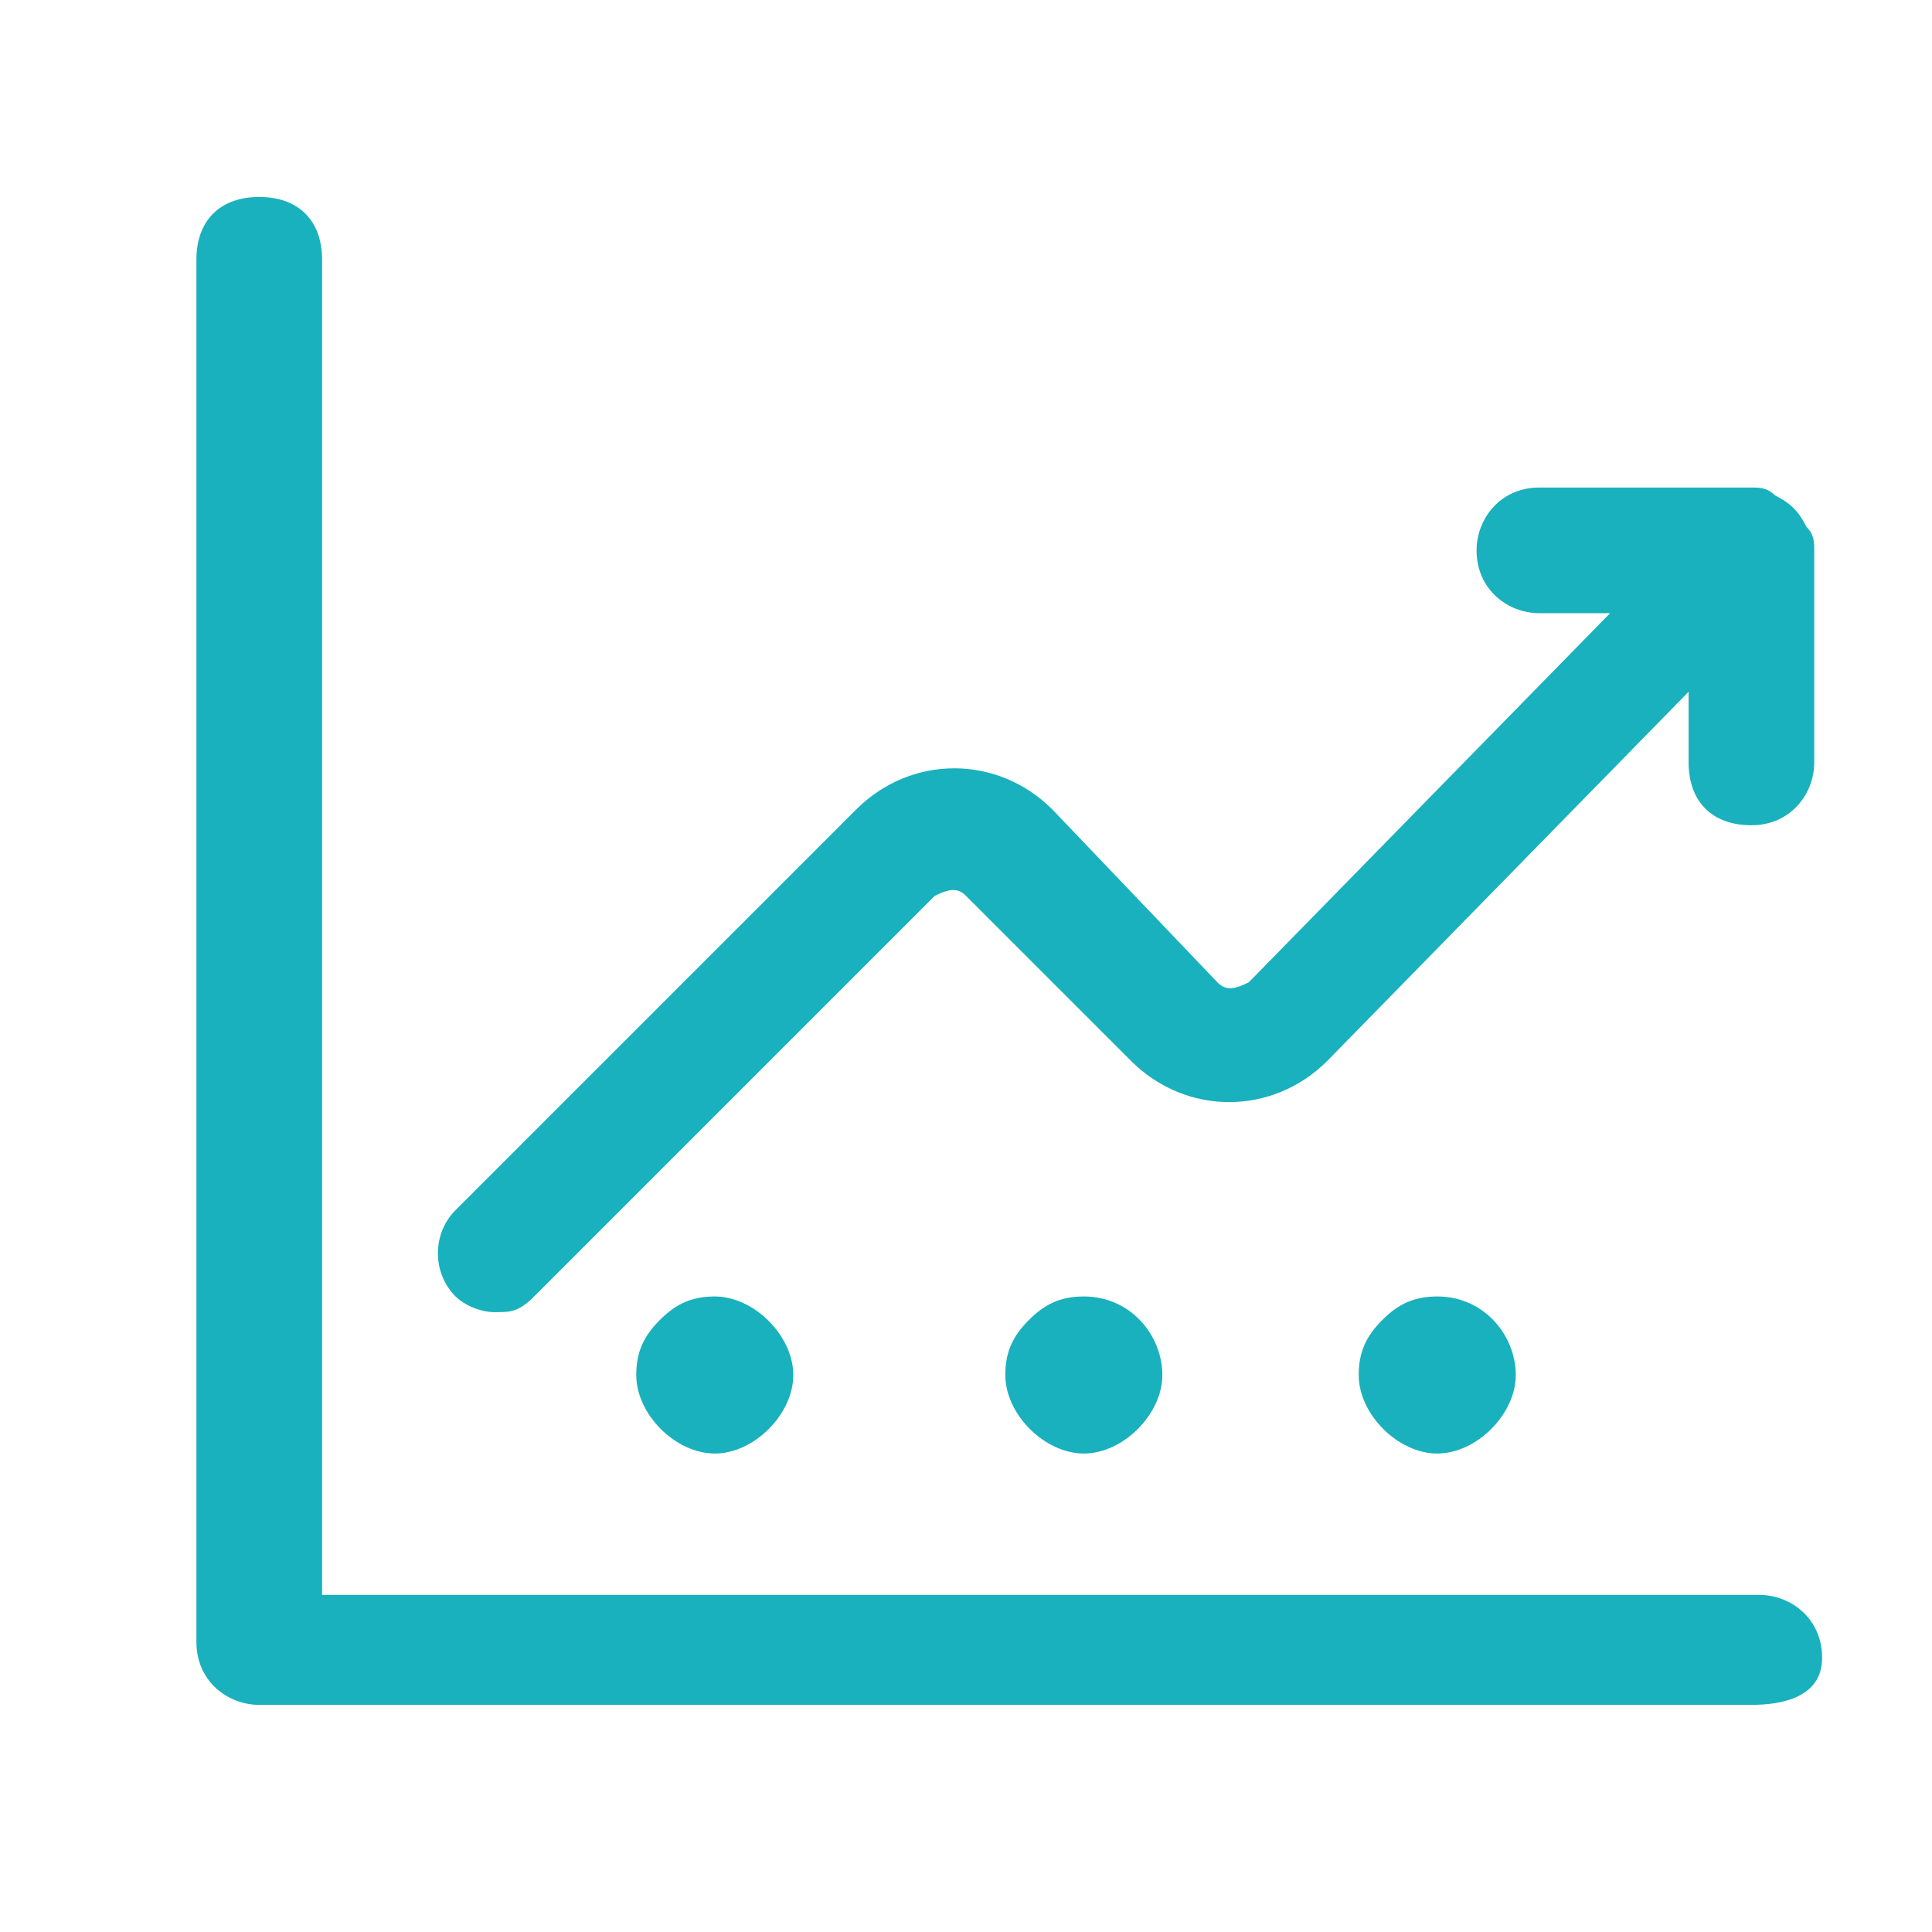 <svg width="41" height="41" viewBox="0 0 41 41" fill="none" xmlns="http://www.w3.org/2000/svg">
<path d="M38.501 11.68V16.18C38.501 16.846 38.001 17.513 37.168 17.513C36.335 17.513 35.835 17.013 35.835 16.18V14.68L28.168 22.513C27.001 23.68 25.168 23.68 24.001 22.513L20.501 19.013C20.335 18.846 20.168 18.846 19.835 19.013L11.335 27.513C11.001 27.846 10.835 27.846 10.501 27.846C10.168 27.846 9.835 27.68 9.668 27.513C9.168 27.013 9.168 26.18 9.668 25.68L18.168 17.18C19.335 16.013 21.168 16.013 22.335 17.18L25.835 20.846C26.001 21.013 26.168 21.013 26.501 20.846L34.168 13.013H32.668C32.001 13.013 31.335 12.513 31.335 11.68C31.335 11.013 31.835 10.346 32.668 10.346H37.168C37.335 10.346 37.501 10.346 37.668 10.513C38.001 10.68 38.168 10.846 38.335 11.18C38.501 11.346 38.501 11.513 38.501 11.68Z" fill="#19B1BD"/>
<path d="M37.168 36.18H5.501C4.835 36.18 4.168 35.68 4.168 34.846V5.513C4.168 4.68 4.668 4.18 5.501 4.18C6.335 4.18 6.835 4.68 6.835 5.513V33.846H37.335C38.001 33.846 38.668 34.346 38.668 35.18C38.668 36.013 37.835 36.18 37.168 36.18Z" fill="#19B1BD"/>
<path d="M16.835 29.18C16.835 30.013 16.002 30.846 15.169 30.846C14.335 30.846 13.502 30.013 13.502 29.18C13.502 28.68 13.669 28.346 14.002 28.013C14.335 27.68 14.669 27.513 15.169 27.513C16.002 27.513 16.835 28.346 16.835 29.18Z" fill="#19B1BD"/>
<path d="M32.167 29.18C32.167 30.013 31.334 30.846 30.501 30.846C29.667 30.846 28.834 30.013 28.834 29.18C28.834 28.68 29.001 28.346 29.334 28.013C29.667 27.68 30.001 27.513 30.501 27.513C31.501 27.513 32.167 28.346 32.167 29.18Z" fill="#19B1BD"/>
<path d="M24.667 29.18C24.667 30.013 23.834 30.846 23.001 30.846C22.167 30.846 21.334 30.013 21.334 29.18C21.334 28.68 21.501 28.346 21.834 28.013C22.167 27.68 22.501 27.513 23.001 27.513C24.001 27.513 24.667 28.346 24.667 29.18Z" fill="#19B1BD"/>
</svg>
